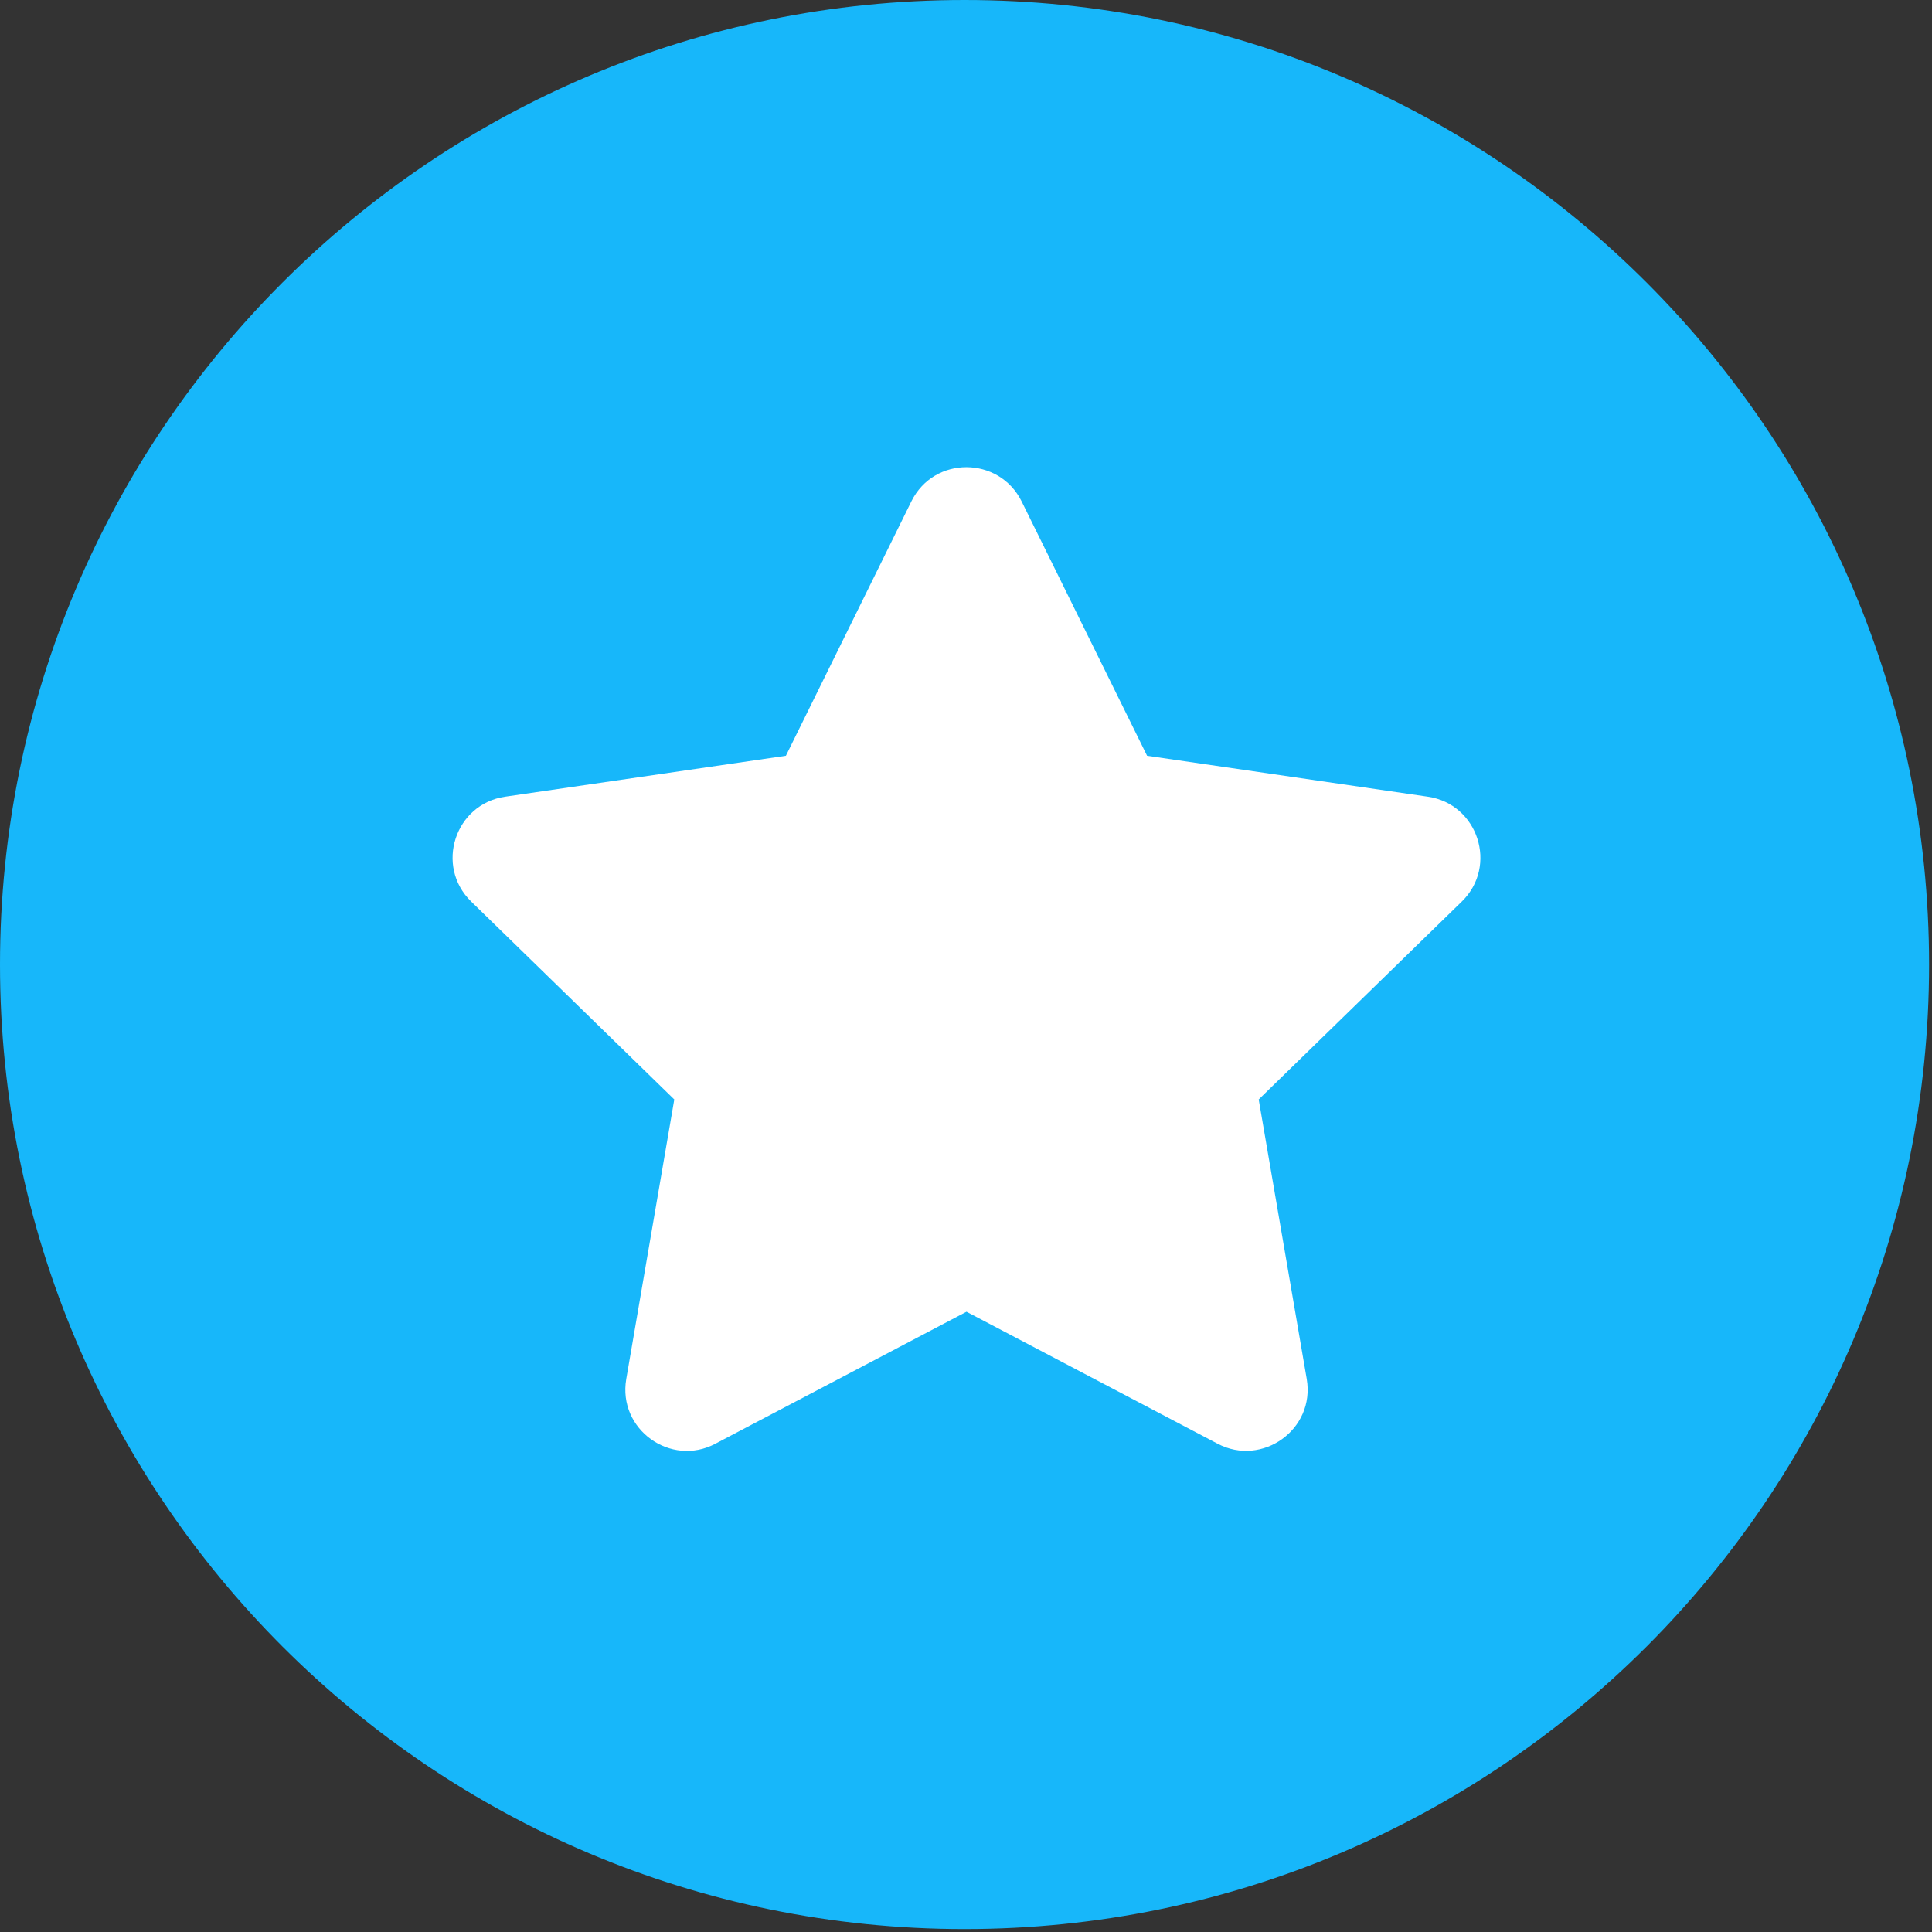 <svg width="397" height="397" viewBox="0 0 397 397" fill="none" xmlns="http://www.w3.org/2000/svg">
<rect x="0" y="0" width="397" height="397" fill="#333333" stroke="none"/>
<g clip-path="url(#clip0_103_20)">
<path d="M198.2 396.4C307.663 396.4 396.4 307.663 396.4 198.2C396.4 88.737 307.663 0 198.2 0C88.737 0 0 88.737 0 198.2C0 307.663 88.737 396.4 198.2 396.4Z" fill="#17b7fa"/>
<path d="M187.272 103.032L161.493 155.3L103.817 163.708C93.474 165.208 89.329 177.96 96.829 185.263L138.557 225.924L128.688 283.364C126.911 293.746 137.846 301.523 147.005 296.667L198.602 269.547L250.198 296.667C259.357 301.484 270.292 293.746 268.516 283.364L258.646 225.924L300.374 185.263C307.874 177.96 303.729 165.208 293.386 163.708L235.71 155.3L209.932 103.032C205.313 93.715 191.93 93.597 187.272 103.032V103.032Z" fill="white"/>
</g>
<defs>
<clipPath id="clip0_103_20">
<rect width="396.4" height="396.4" fill="white"/>
</clipPath>
</defs>
</svg>

